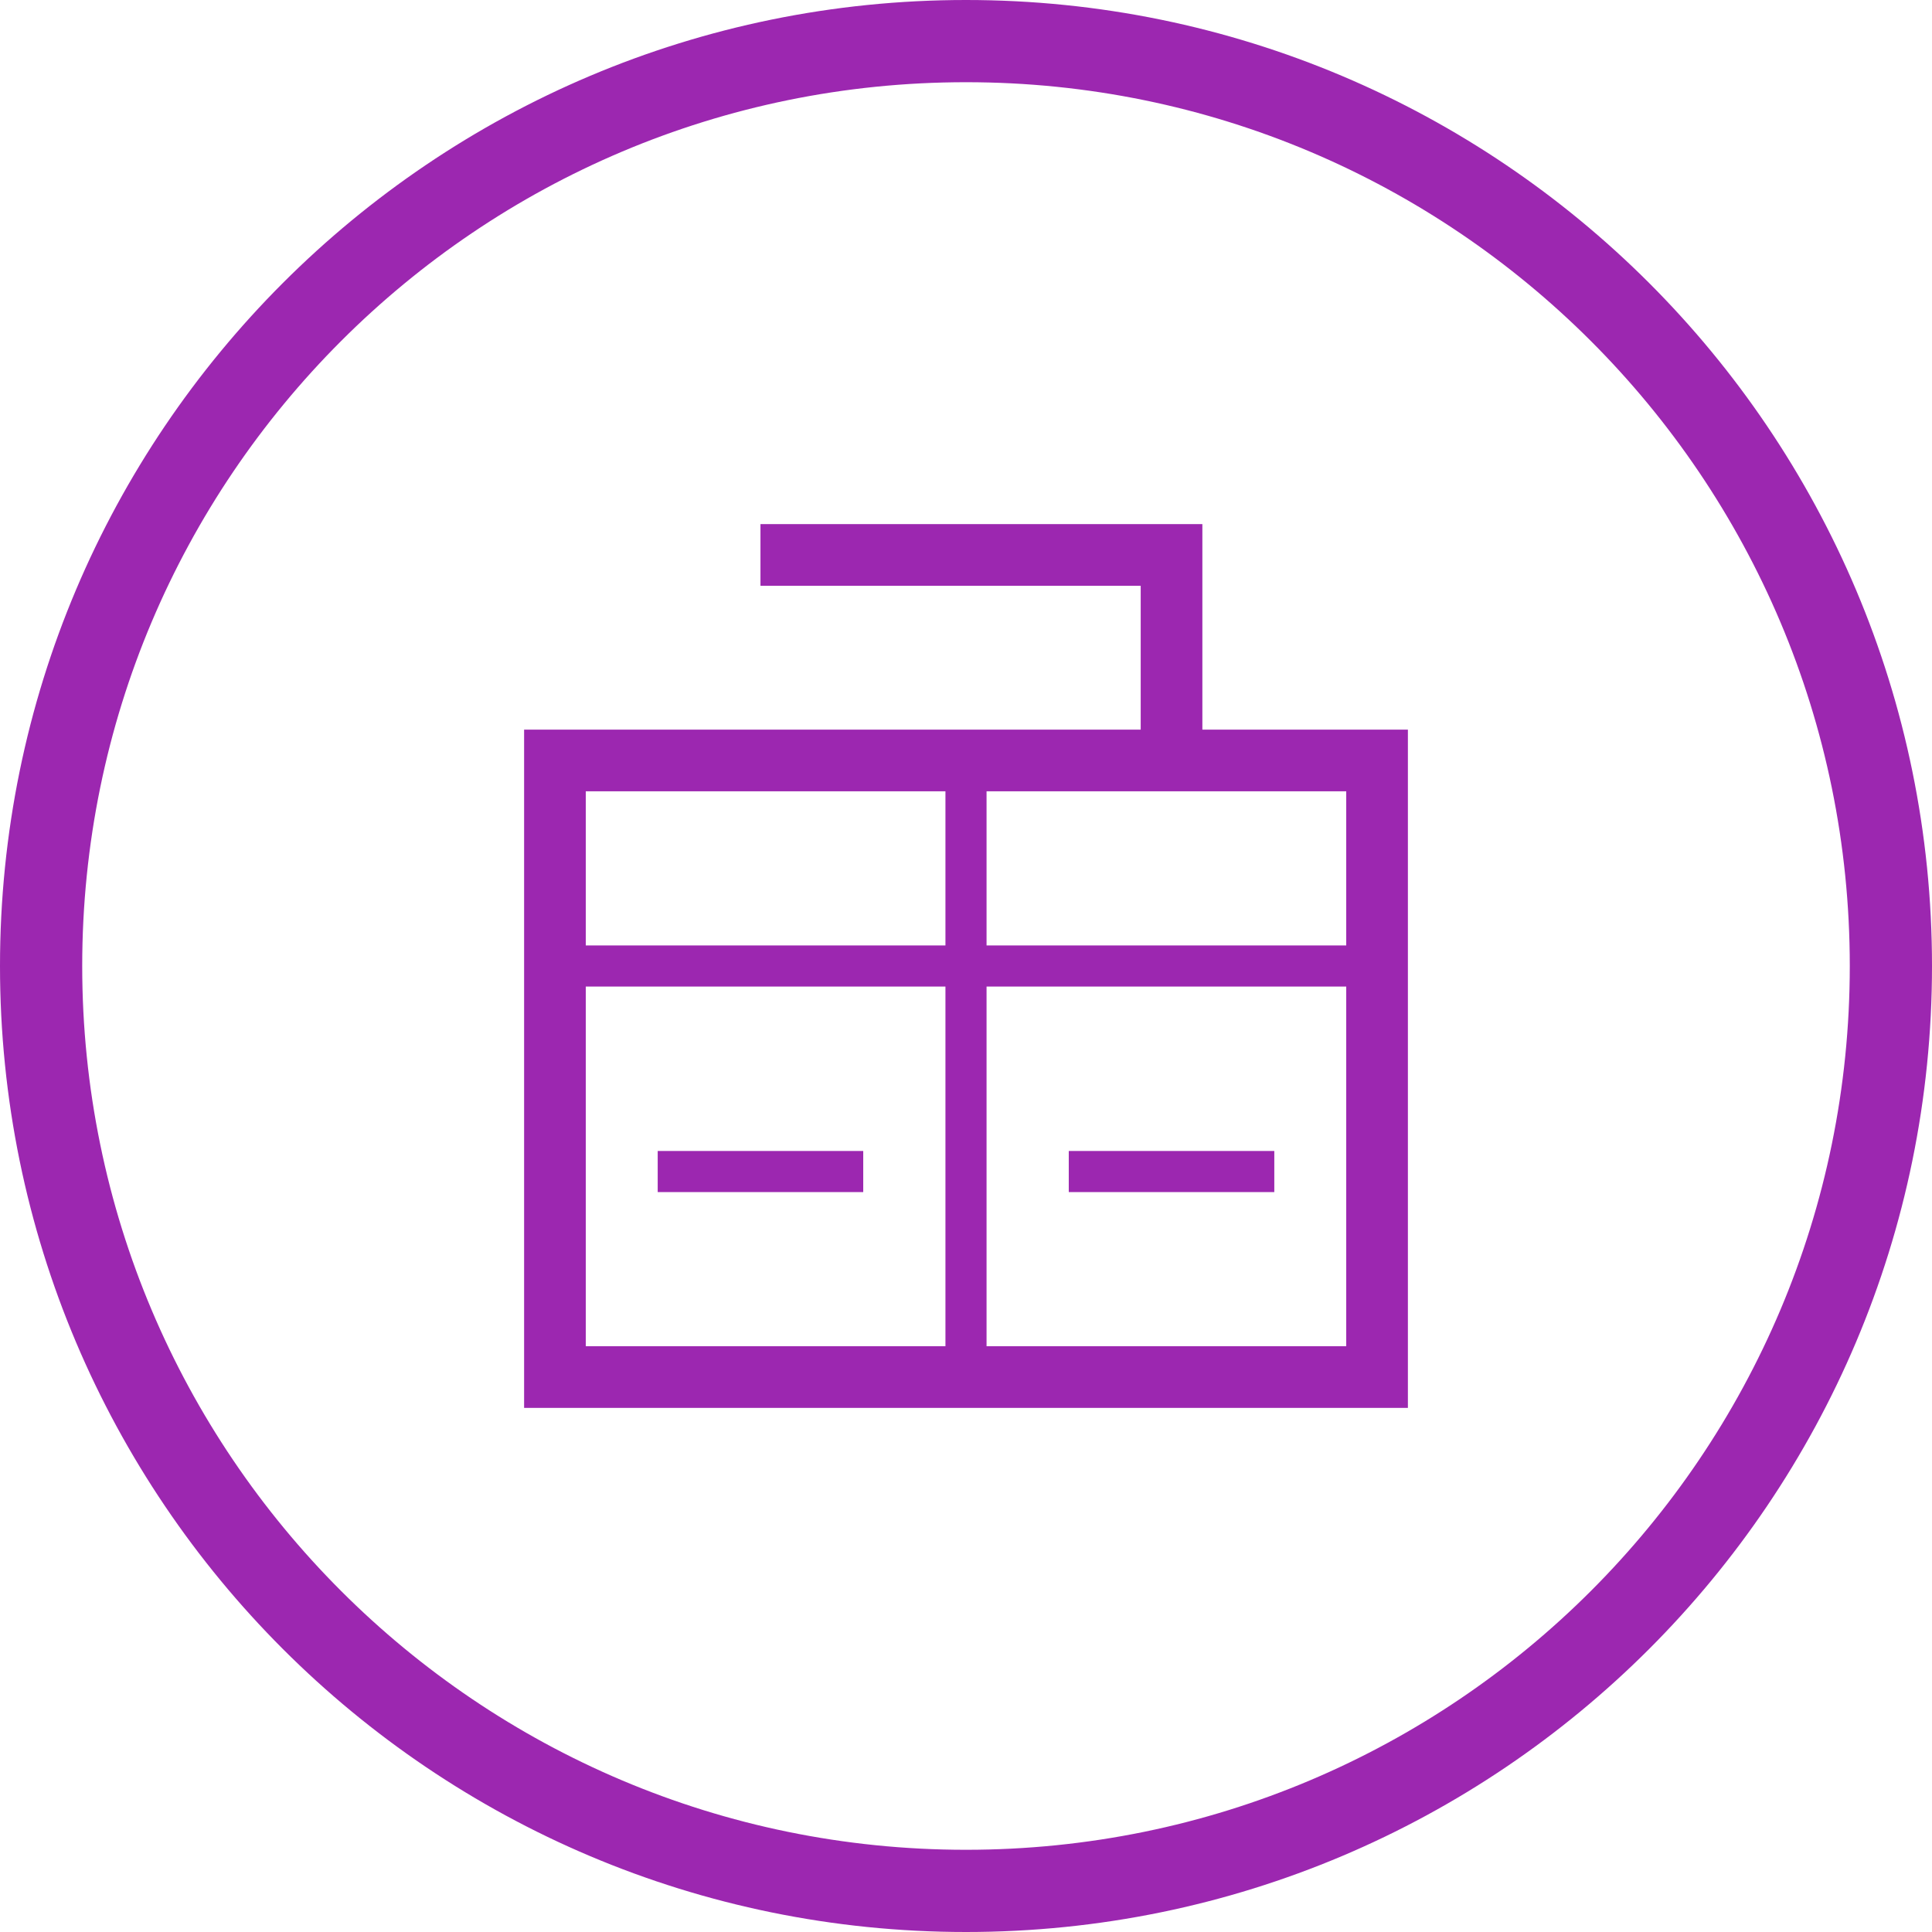 <?xml version="1.0" encoding="UTF-8"?>
<svg xmlns="http://www.w3.org/2000/svg" width="94" height="94" viewBox="0 0 94 94" fill="none">
  <path d="M47 92C71.853 92 92 71.853 92 47C92 22.147 71.853 2 47 2C22.147 2 2 22.147 2 47C2 71.853 22.147 92 47 92Z" stroke="#9C27B0" stroke-width="4"></path>
  <path d="M27 37H67V67H27V37Z" stroke="#9C27B0" stroke-width="3"></path>
  <path d="M27 47H67Z" fill="black"></path>
  <path d="M27 47H67" stroke="#9C27B0" stroke-width="2"></path>
  <path d="M47 37V67Z" fill="black"></path>
  <path d="M47 37V67" stroke="#9C27B0" stroke-width="2"></path>
  <path d="M37 27H57V37" stroke="#9C27B0" stroke-width="3"></path>
  <path d="M32 57H42ZM52 57H62Z" fill="black"></path>
  <path d="M32 57H42M52 57H62" stroke="#9C27B0" stroke-width="2"></path>
</svg>
